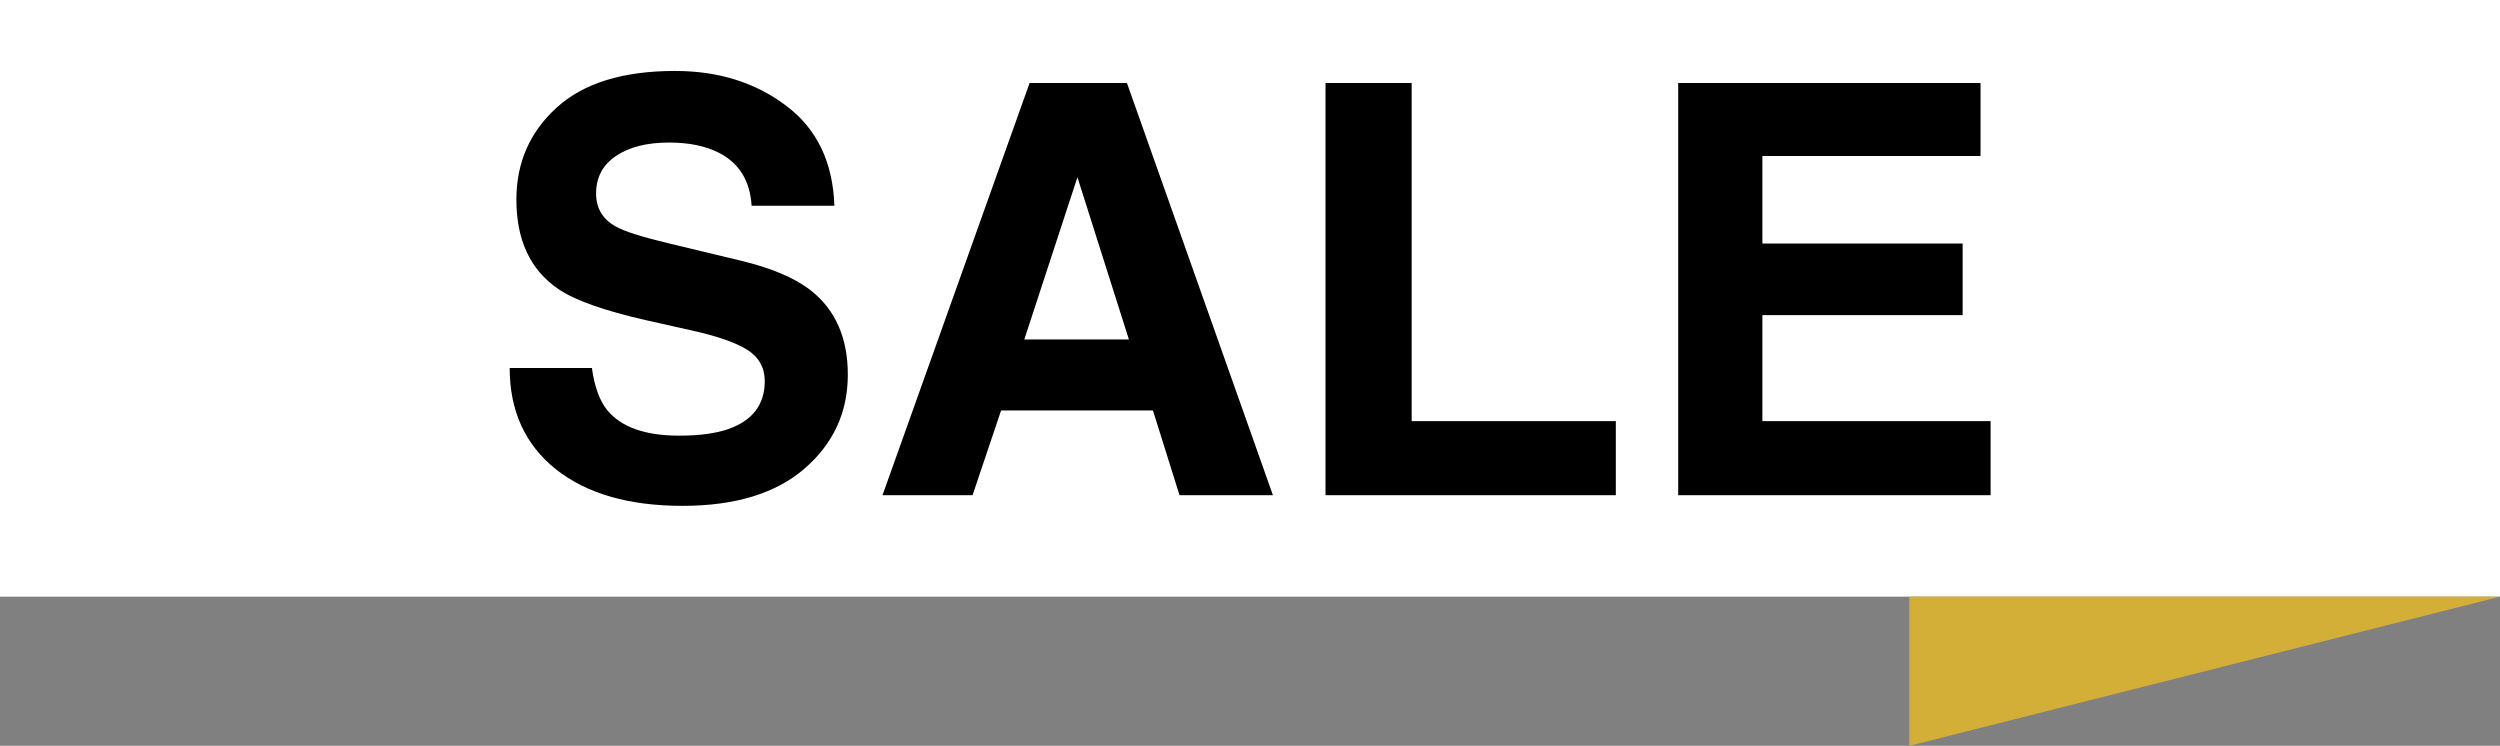 <svg xmlns="http://www.w3.org/2000/svg" width="419" height="125" viewBox="0 0 419 125" fill="none"><rect x="0" y="0" width="419" height="125" fill="#808080" stroke="none"/><rect width="419" height="100" fill="white"></rect><path d="M99.203 61.672C99.641 64.828 100.5 67.188 101.781 68.75C104.125 71.594 108.141 73.016 113.828 73.016C117.234 73.016 120 72.641 122.125 71.891C126.156 70.453 128.172 67.781 128.172 63.875C128.172 61.594 127.172 59.828 125.172 58.578C123.172 57.359 120.031 56.281 115.75 55.344L108.438 53.703C101.25 52.078 96.281 50.312 93.531 48.406C88.875 45.219 86.547 40.234 86.547 33.453C86.547 27.266 88.797 22.125 93.297 18.031C97.797 13.938 104.406 11.891 113.125 11.891C120.406 11.891 126.609 13.828 131.734 17.703C136.891 21.547 139.594 27.141 139.844 34.484H125.969C125.719 30.328 123.906 27.375 120.531 25.625C118.281 24.469 115.484 23.891 112.141 23.891C108.422 23.891 105.453 24.641 103.234 26.141C101.016 27.641 99.906 29.734 99.906 32.422C99.906 34.891 101 36.734 103.188 37.953C104.594 38.766 107.594 39.719 112.188 40.812L124.094 43.672C129.312 44.922 133.25 46.594 135.906 48.688C140.031 51.938 142.094 56.641 142.094 62.797C142.094 69.109 139.672 74.359 134.828 78.547C130.016 82.703 123.203 84.781 114.391 84.781C105.391 84.781 98.312 82.734 93.156 78.641C88 74.516 85.422 68.859 85.422 61.672H99.203ZM171.672 56.891H189.203L180.578 29.703L171.672 56.891ZM172.562 13.906H188.875L213.344 83H197.688L193.234 68.797H167.781L163 83H147.906L172.562 13.906ZM222.156 13.906H236.594V70.578H270.812V83H222.156V13.906ZM331.938 26.141H295.375V40.812H328.938V52.812H295.375V70.578H333.625V83H281.266V13.906H331.938V26.141Z" fill="#000"></path><path d="M320 125V100L419 100L320 125Z" fill="#D4AF37"></path></svg>